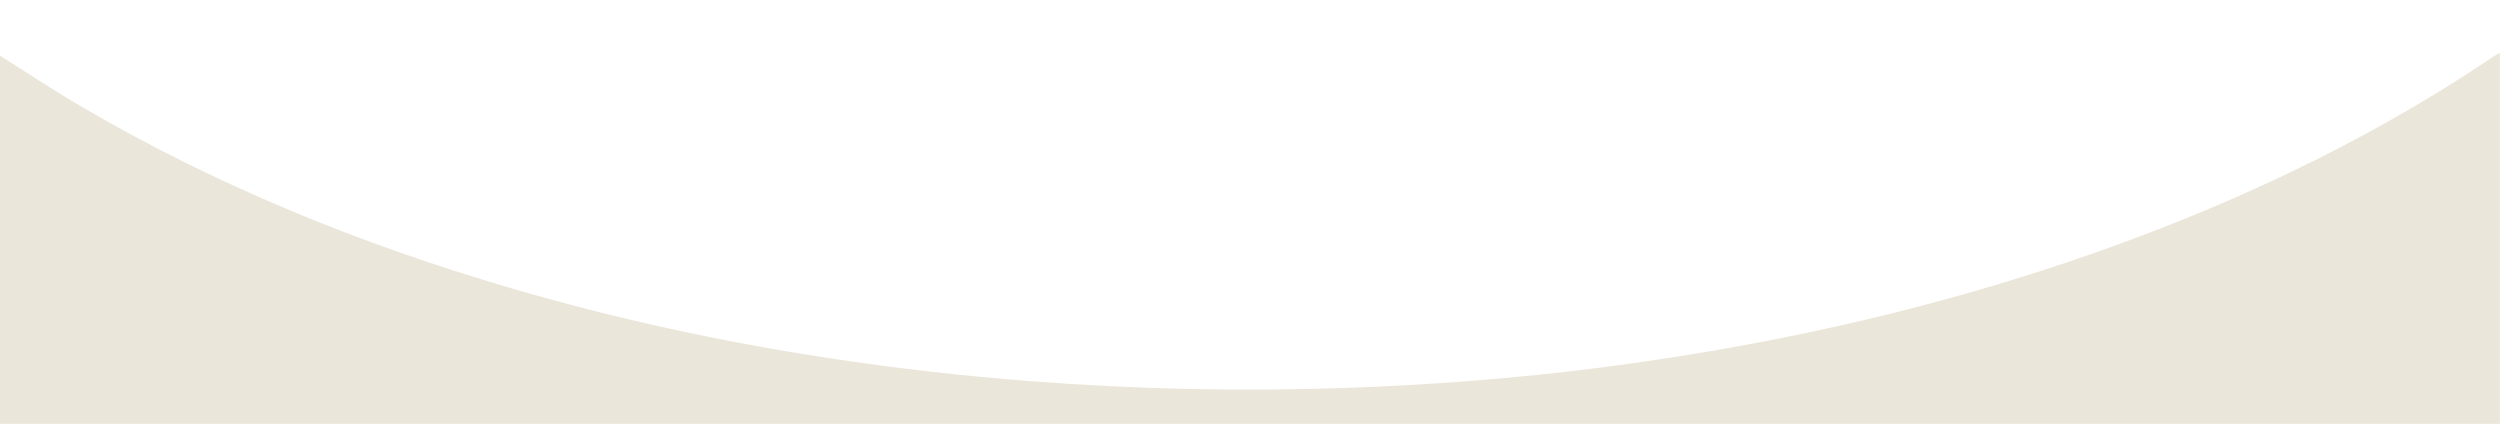 <svg xmlns="http://www.w3.org/2000/svg" xmlns:xlink="http://www.w3.org/1999/xlink" id="Capa_1" x="0px" y="0px" viewBox="0 0 1727.7 292.9" style="enable-background:new 0 0 1727.7 292.9;" xml:space="preserve"><style type="text/css">	.st0{fill:#EBE6DA;}</style><path class="st0" d="M1723,39.2c-14.5,9.7-29.2,19.2-44.2,28.2c-79,47.6-163,84.5-250.3,113.9c-105.4,35.4-213.5,58.8-323.7,72.9 c-58.2,7.4-116.6,11.9-175.2,13.9c-72.2,2.5-144.3,0.9-216.3-4.6c-47-3.6-93.8-8.9-140.4-16c-74.3-11.3-147.5-27.2-219.6-48.3 c-104.2-30.5-204.2-71-298-126.1c-18.8-11-37-23.1-55.4-34.7c0-11.8,0.1-23.7-0.1-35.5v290h1727.8V36.5 C1726,37.4,1724.5,38.2,1723,39.2z"></path></svg>